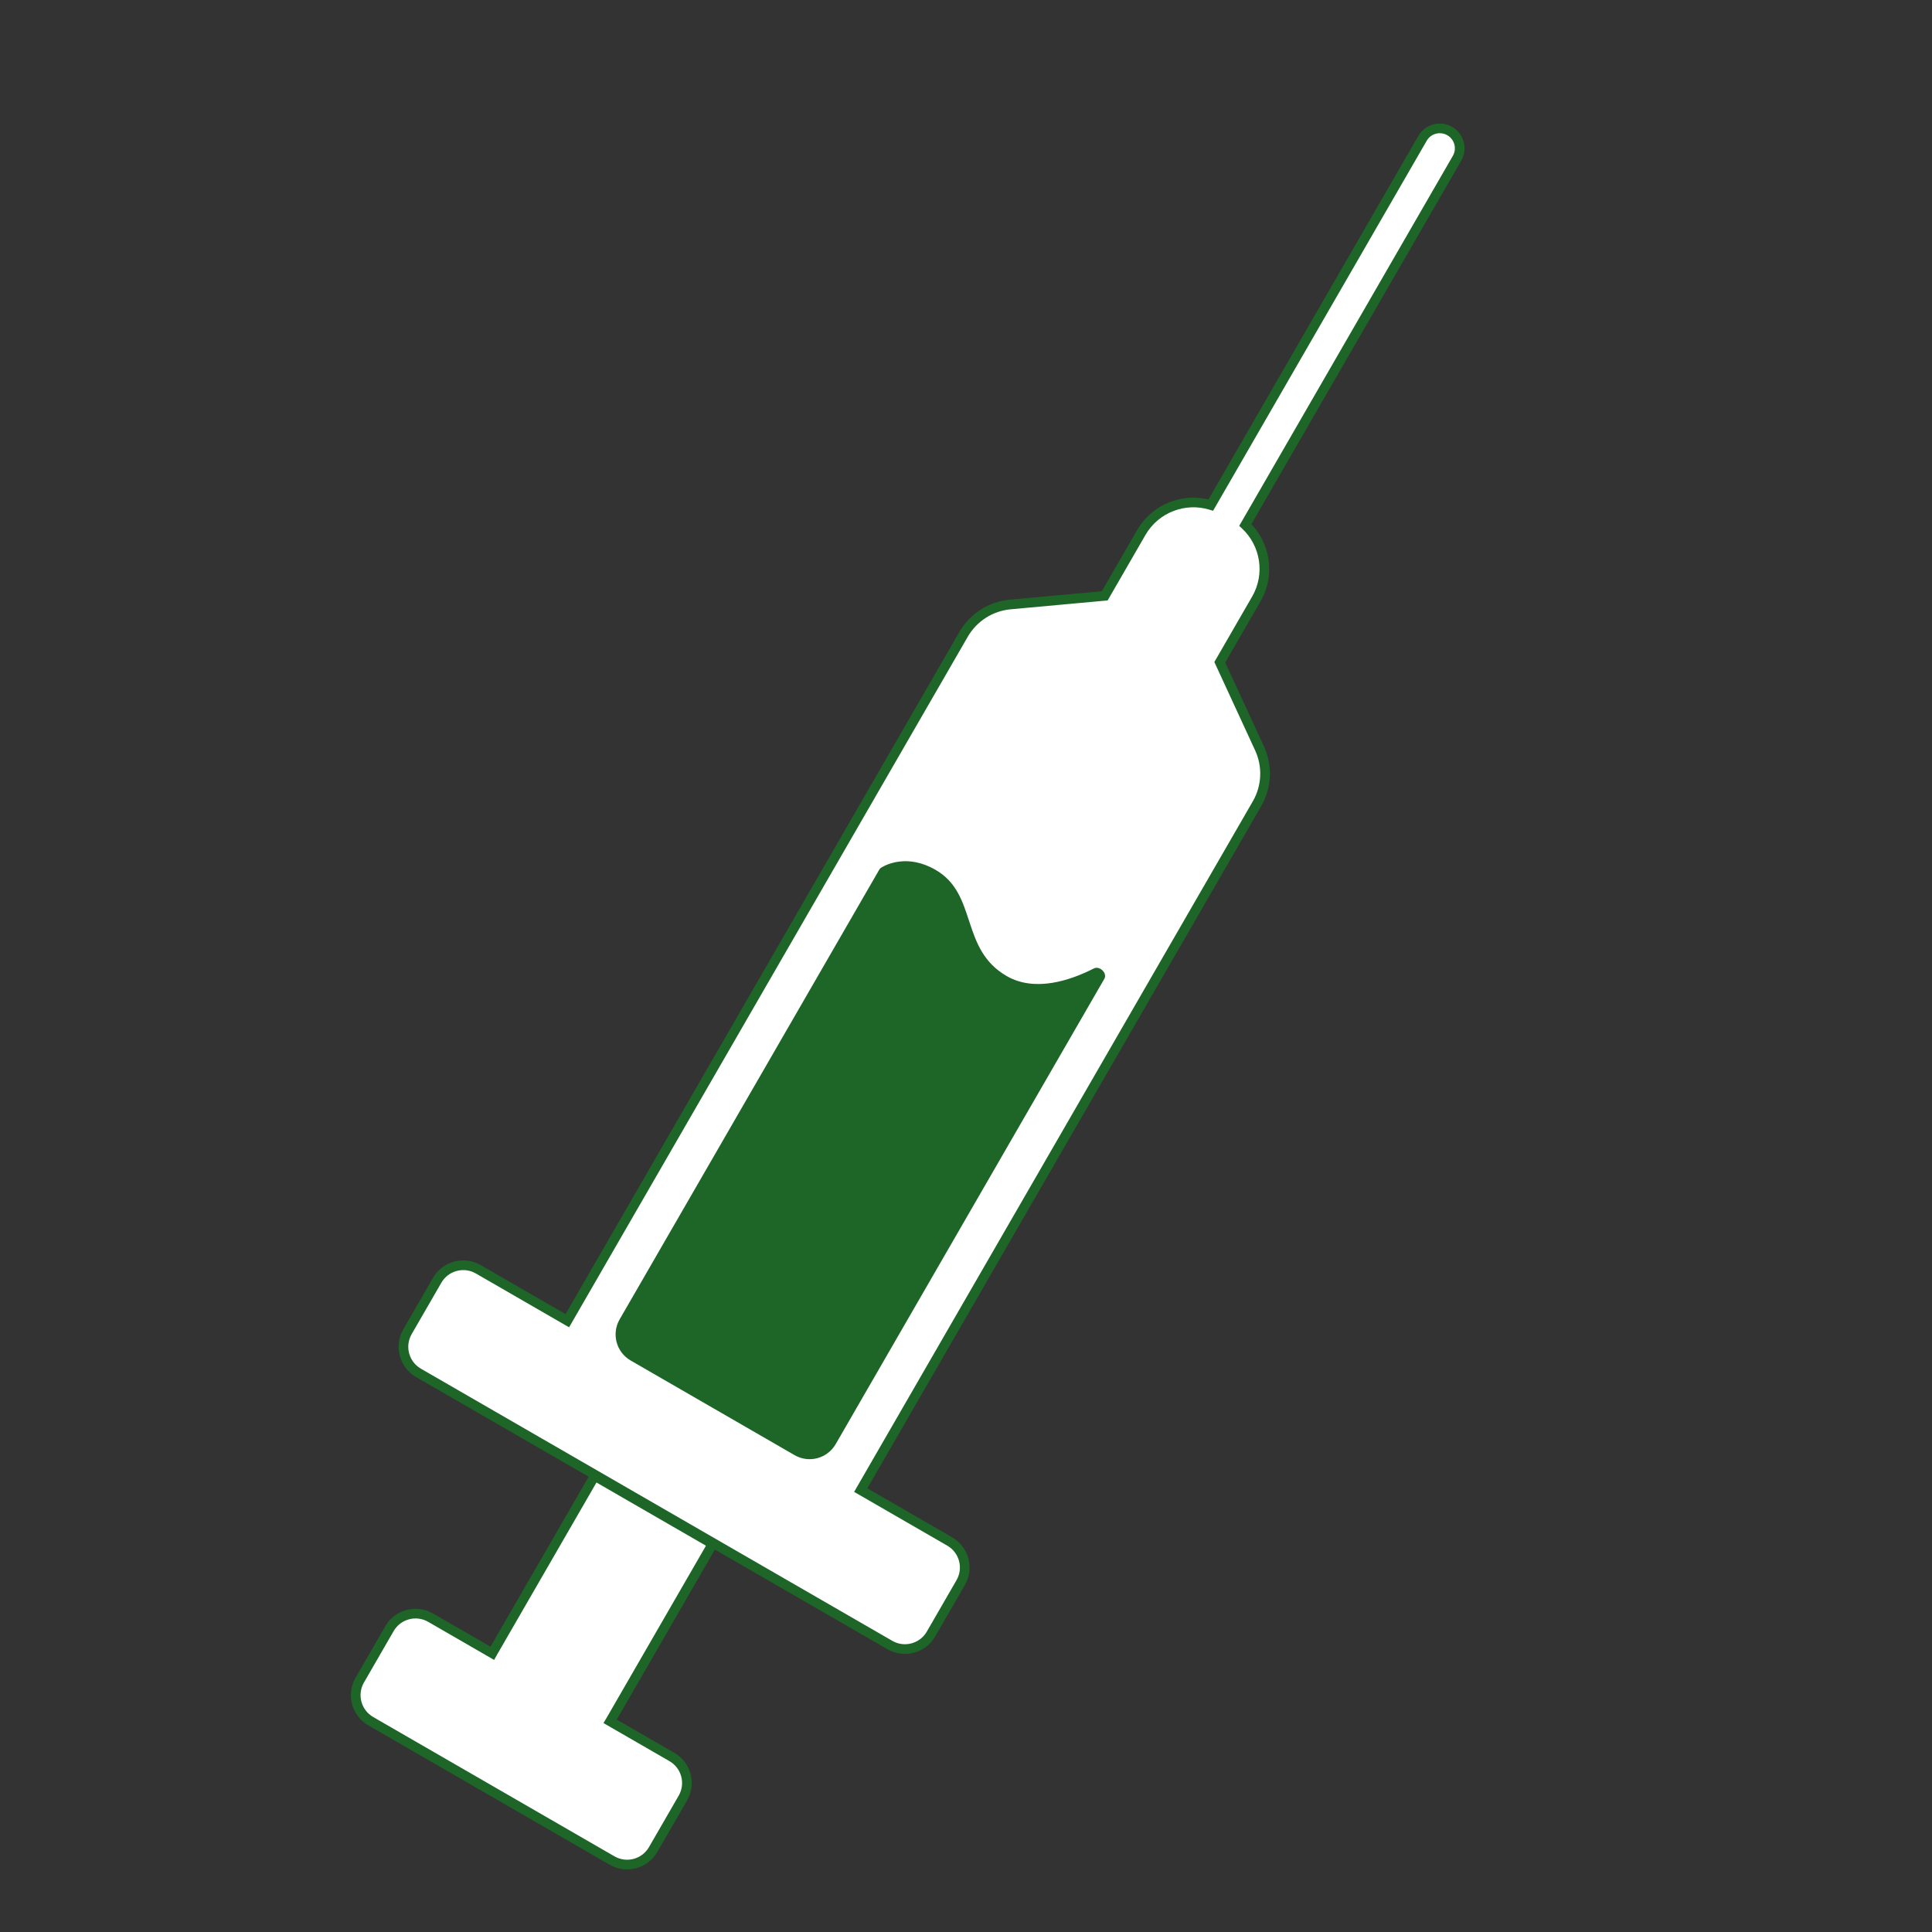 <svg width="100" height="100" viewBox="0 0 100 100" fill="none" xmlns="http://www.w3.org/2000/svg">
<rect x="0" y="0" width="100" height="100" fill="#333333" stroke="none"/>
<path d="M31.591 89.078C31.588 89.084 31.584 89.089 31.58 89.095L34.775 90.94C35.52 91.37 35.775 92.323 35.345 93.068L33.808 95.73C33.378 96.475 32.426 96.73 31.681 96.3L19.192 89.09C18.447 88.66 18.192 87.707 18.622 86.962L20.159 84.3C20.589 83.555 21.542 83.3 22.286 83.73L25.482 85.574C25.485 85.568 25.488 85.562 25.491 85.556L30.782 76.393L36.882 79.915L31.591 89.078Z" fill="white"/>
<path d="M31.591 89.078L31.808 89.203L31.808 89.203L31.591 89.078ZM31.58 89.095L31.364 88.969L31.237 89.186L31.455 89.312L31.58 89.095ZM35.345 93.068L35.562 93.193L35.562 93.193L35.345 93.068ZM33.808 95.73L33.592 95.605L33.808 95.73ZM19.192 89.09L19.067 89.306L19.067 89.306L19.192 89.09ZM20.159 84.3L19.942 84.175L19.942 84.175L20.159 84.3ZM22.286 83.73L22.411 83.513L22.411 83.513L22.286 83.73ZM25.482 85.574L25.357 85.791L25.575 85.917L25.699 85.698L25.482 85.574ZM25.491 85.556L25.274 85.431L25.274 85.431L25.491 85.556ZM30.782 76.393L30.907 76.176L30.69 76.051L30.565 76.268L30.782 76.393ZM36.882 79.915L37.098 80.04L37.223 79.823L37.007 79.698L36.882 79.915ZM31.591 89.078L31.375 88.953C31.377 88.95 31.378 88.947 31.379 88.946C31.379 88.946 31.38 88.945 31.378 88.947C31.378 88.948 31.376 88.951 31.373 88.954C31.371 88.958 31.368 88.963 31.364 88.969L31.58 89.095L31.796 89.222C31.794 89.225 31.793 89.227 31.792 89.228C31.792 89.228 31.792 89.228 31.793 89.226C31.794 89.225 31.796 89.222 31.798 89.218C31.801 89.215 31.804 89.209 31.808 89.203L31.591 89.078ZM31.58 89.095L31.455 89.312L34.65 91.156L34.775 90.94L34.9 90.724L31.705 88.879L31.58 89.095ZM34.775 90.94L34.65 91.156C35.276 91.517 35.49 92.317 35.129 92.943L35.345 93.068L35.562 93.193C36.061 92.328 35.765 91.223 34.9 90.724L34.775 90.94ZM35.345 93.068L35.129 92.943L33.592 95.605L33.808 95.73L34.025 95.855L35.562 93.193L35.345 93.068ZM33.808 95.73L33.592 95.605C33.231 96.231 32.431 96.445 31.806 96.084L31.681 96.3L31.556 96.517C32.42 97.016 33.526 96.72 34.025 95.855L33.808 95.73ZM31.681 96.3L31.806 96.084L19.317 88.873L19.192 89.09L19.067 89.306L31.556 96.517L31.681 96.3ZM19.192 89.09L19.317 88.873C18.691 88.512 18.477 87.712 18.838 87.087L18.622 86.962L18.405 86.837C17.906 87.702 18.202 88.807 19.067 89.306L19.192 89.09ZM18.622 86.962L18.838 87.087L20.375 84.425L20.159 84.3L19.942 84.175L18.405 86.837L18.622 86.962ZM20.159 84.3L20.375 84.425C20.736 83.8 21.536 83.585 22.162 83.946L22.286 83.73L22.411 83.513C21.547 83.014 20.441 83.311 19.942 84.175L20.159 84.3ZM22.286 83.73L22.161 83.946L25.357 85.791L25.482 85.574L25.607 85.358L22.411 83.513L22.286 83.73ZM25.482 85.574L25.699 85.698C25.702 85.692 25.705 85.686 25.707 85.683C25.709 85.679 25.71 85.676 25.711 85.675C25.712 85.673 25.712 85.674 25.711 85.674C25.711 85.675 25.709 85.678 25.707 85.681L25.491 85.556L25.274 85.431C25.271 85.437 25.268 85.443 25.266 85.447C25.264 85.451 25.262 85.454 25.262 85.456C25.261 85.458 25.261 85.457 25.261 85.457C25.261 85.456 25.262 85.454 25.264 85.451L25.482 85.574ZM25.491 85.556L25.707 85.681L30.998 76.518L30.782 76.393L30.565 76.268L25.274 85.431L25.491 85.556ZM30.782 76.393L30.657 76.609L36.757 80.131L36.882 79.915L37.007 79.698L30.907 76.176L30.782 76.393ZM36.882 79.915L36.665 79.79L31.375 88.953L31.591 89.078L31.808 89.203L37.098 80.04L36.882 79.915Z" fill="#1E6627"/>
<path d="M75.038 6.784C75.531 7.069 75.7 7.699 75.415 8.192L64.458 27.171C65.493 28.139 65.766 29.724 65.027 31.004L63.136 34.279L65.193 38.737C65.617 39.656 65.568 40.724 65.062 41.6L44.551 77.128L49.156 79.786C49.9 80.216 50.156 81.169 49.726 81.914L48.189 84.576C47.759 85.321 46.806 85.576 46.061 85.147L21.661 71.059C20.916 70.629 20.661 69.676 21.091 68.931L22.628 66.269C23.058 65.524 24.011 65.269 24.756 65.699L29.364 68.36L49.876 32.832C50.382 31.956 51.283 31.38 52.291 31.288L57.18 30.841L59.071 27.565C59.809 26.287 61.317 25.73 62.671 26.141L73.629 7.161C73.914 6.668 74.544 6.499 75.038 6.784Z" fill="white"/>
<path d="M75.038 6.784L75.163 6.567L75.163 6.567L75.038 6.784ZM75.415 8.192L75.199 8.067L75.415 8.192ZM64.458 27.171L64.241 27.046L64.142 27.218L64.287 27.354L64.458 27.171ZM65.027 31.004L65.243 31.129L65.243 31.129L65.027 31.004ZM63.136 34.279L62.919 34.154L62.855 34.266L62.909 34.384L63.136 34.279ZM65.193 38.737L64.966 38.842L64.966 38.842L65.193 38.737ZM65.062 41.6L65.279 41.725L65.279 41.725L65.062 41.6ZM44.551 77.128L44.334 77.003L44.209 77.219L44.426 77.344L44.551 77.128ZM49.156 79.786L49.281 79.57L49.281 79.57L49.156 79.786ZM49.726 81.914L49.942 82.039L49.942 82.039L49.726 81.914ZM48.189 84.576L48.405 84.701L48.405 84.701L48.189 84.576ZM46.061 85.147L45.936 85.363L45.936 85.363L46.061 85.147ZM21.661 71.059L21.786 70.843L21.661 71.059ZM21.091 68.931L20.874 68.806L20.874 68.806L21.091 68.931ZM22.628 66.269L22.411 66.144L22.411 66.144L22.628 66.269ZM24.756 65.699L24.881 65.482L24.756 65.699ZM29.364 68.36L29.239 68.576L29.456 68.701L29.581 68.485L29.364 68.36ZM49.876 32.832L49.659 32.707L49.659 32.707L49.876 32.832ZM52.291 31.288L52.313 31.537L52.314 31.537L52.291 31.288ZM57.18 30.841L57.203 31.09L57.332 31.078L57.397 30.966L57.18 30.841ZM59.071 27.565L58.855 27.44L58.855 27.44L59.071 27.565ZM62.671 26.141L62.598 26.38L62.788 26.438L62.888 26.266L62.671 26.141ZM73.629 7.161L73.846 7.286L73.629 7.161ZM75.038 6.784L74.913 7C75.287 7.216 75.415 7.694 75.199 8.067L75.415 8.192L75.632 8.317C75.986 7.704 75.776 6.921 75.163 6.567L75.038 6.784ZM75.415 8.192L75.199 8.067L64.241 27.046L64.458 27.171L64.674 27.296L75.632 8.317L75.415 8.192ZM64.458 27.171L64.287 27.354C65.239 28.244 65.49 29.702 64.81 30.879L65.027 31.004L65.243 31.129C66.042 29.746 65.746 28.034 64.628 26.989L64.458 27.171ZM65.027 31.004L64.81 30.879L62.919 34.154L63.136 34.279L63.352 34.404L65.243 31.129L65.027 31.004ZM63.136 34.279L62.909 34.384L64.966 38.842L65.193 38.737L65.42 38.632L63.363 34.174L63.136 34.279ZM65.193 38.737L64.966 38.842C65.356 39.687 65.311 40.669 64.846 41.475L65.062 41.6L65.279 41.725C65.826 40.779 65.878 39.625 65.42 38.632L65.193 38.737ZM65.062 41.6L64.846 41.475L44.334 77.003L44.551 77.128L44.767 77.253L65.279 41.725L65.062 41.6ZM44.551 77.128L44.426 77.344L49.031 80.003L49.156 79.786L49.281 79.57L44.676 76.911L44.551 77.128ZM49.156 79.786L49.031 80.003C49.656 80.364 49.87 81.164 49.509 81.789L49.726 81.914L49.942 82.039C50.441 81.175 50.145 80.069 49.281 79.57L49.156 79.786ZM49.726 81.914L49.509 81.789L47.972 84.451L48.189 84.576L48.405 84.701L49.942 82.039L49.726 81.914ZM48.189 84.576L47.972 84.451C47.611 85.076 46.811 85.291 46.186 84.93L46.061 85.147L45.936 85.363C46.8 85.862 47.906 85.566 48.405 84.701L48.189 84.576ZM46.061 85.147L46.186 84.93L21.786 70.843L21.661 71.059L21.536 71.276L45.936 85.363L46.061 85.147ZM21.661 71.059L21.786 70.843C21.161 70.482 20.947 69.682 21.307 69.056L21.091 68.931L20.874 68.806C20.375 69.671 20.671 70.776 21.536 71.276L21.661 71.059ZM21.091 68.931L21.307 69.056L22.844 66.394L22.628 66.269L22.411 66.144L20.874 68.806L21.091 68.931ZM22.628 66.269L22.844 66.394C23.206 65.769 24.005 65.554 24.631 65.915L24.756 65.699L24.881 65.482C24.016 64.983 22.911 65.28 22.411 66.144L22.628 66.269ZM24.756 65.699L24.631 65.915L29.239 68.576L29.364 68.36L29.489 68.143L24.881 65.482L24.756 65.699ZM29.364 68.36L29.581 68.485L50.092 32.957L49.876 32.832L49.659 32.707L29.148 68.235L29.364 68.36ZM49.876 32.832L50.092 32.957C50.558 32.151 51.386 31.622 52.313 31.537L52.291 31.288L52.268 31.039C51.179 31.138 50.206 31.76 49.659 32.707L49.876 32.832ZM52.291 31.288L52.314 31.537L57.203 31.09L57.18 30.841L57.157 30.592L52.268 31.039L52.291 31.288ZM57.18 30.841L57.397 30.966L59.288 27.69L59.071 27.565L58.855 27.44L56.964 30.716L57.18 30.841ZM59.071 27.565L59.288 27.69C59.967 26.515 61.353 26.002 62.598 26.38L62.671 26.141L62.744 25.902C61.281 25.458 59.653 26.059 58.855 27.44L59.071 27.565ZM62.671 26.141L62.888 26.266L73.846 7.286L73.629 7.161L73.412 7.036L62.455 26.016L62.671 26.141ZM73.629 7.161L73.846 7.286C74.061 6.912 74.539 6.784 74.913 7L75.038 6.784L75.163 6.567C74.55 6.213 73.766 6.423 73.412 7.036L73.629 7.161Z" fill="#1E6627"/>
<path d="M45.515 45.006C45.537 44.969 45.566 44.936 45.602 44.914C45.854 44.757 46.962 44.179 48.426 45.025C50.617 46.29 49.68 49.12 52.105 50.52C53.57 51.366 55.4 50.747 56.615 50.128C56.918 49.974 57.33 50.37 57.16 50.664L43.255 74.748C42.825 75.493 41.872 75.748 41.127 75.318L32.642 70.419C31.897 69.989 31.642 69.036 32.072 68.291L45.515 45.006Z" fill="#1E6627"/>
</svg>
